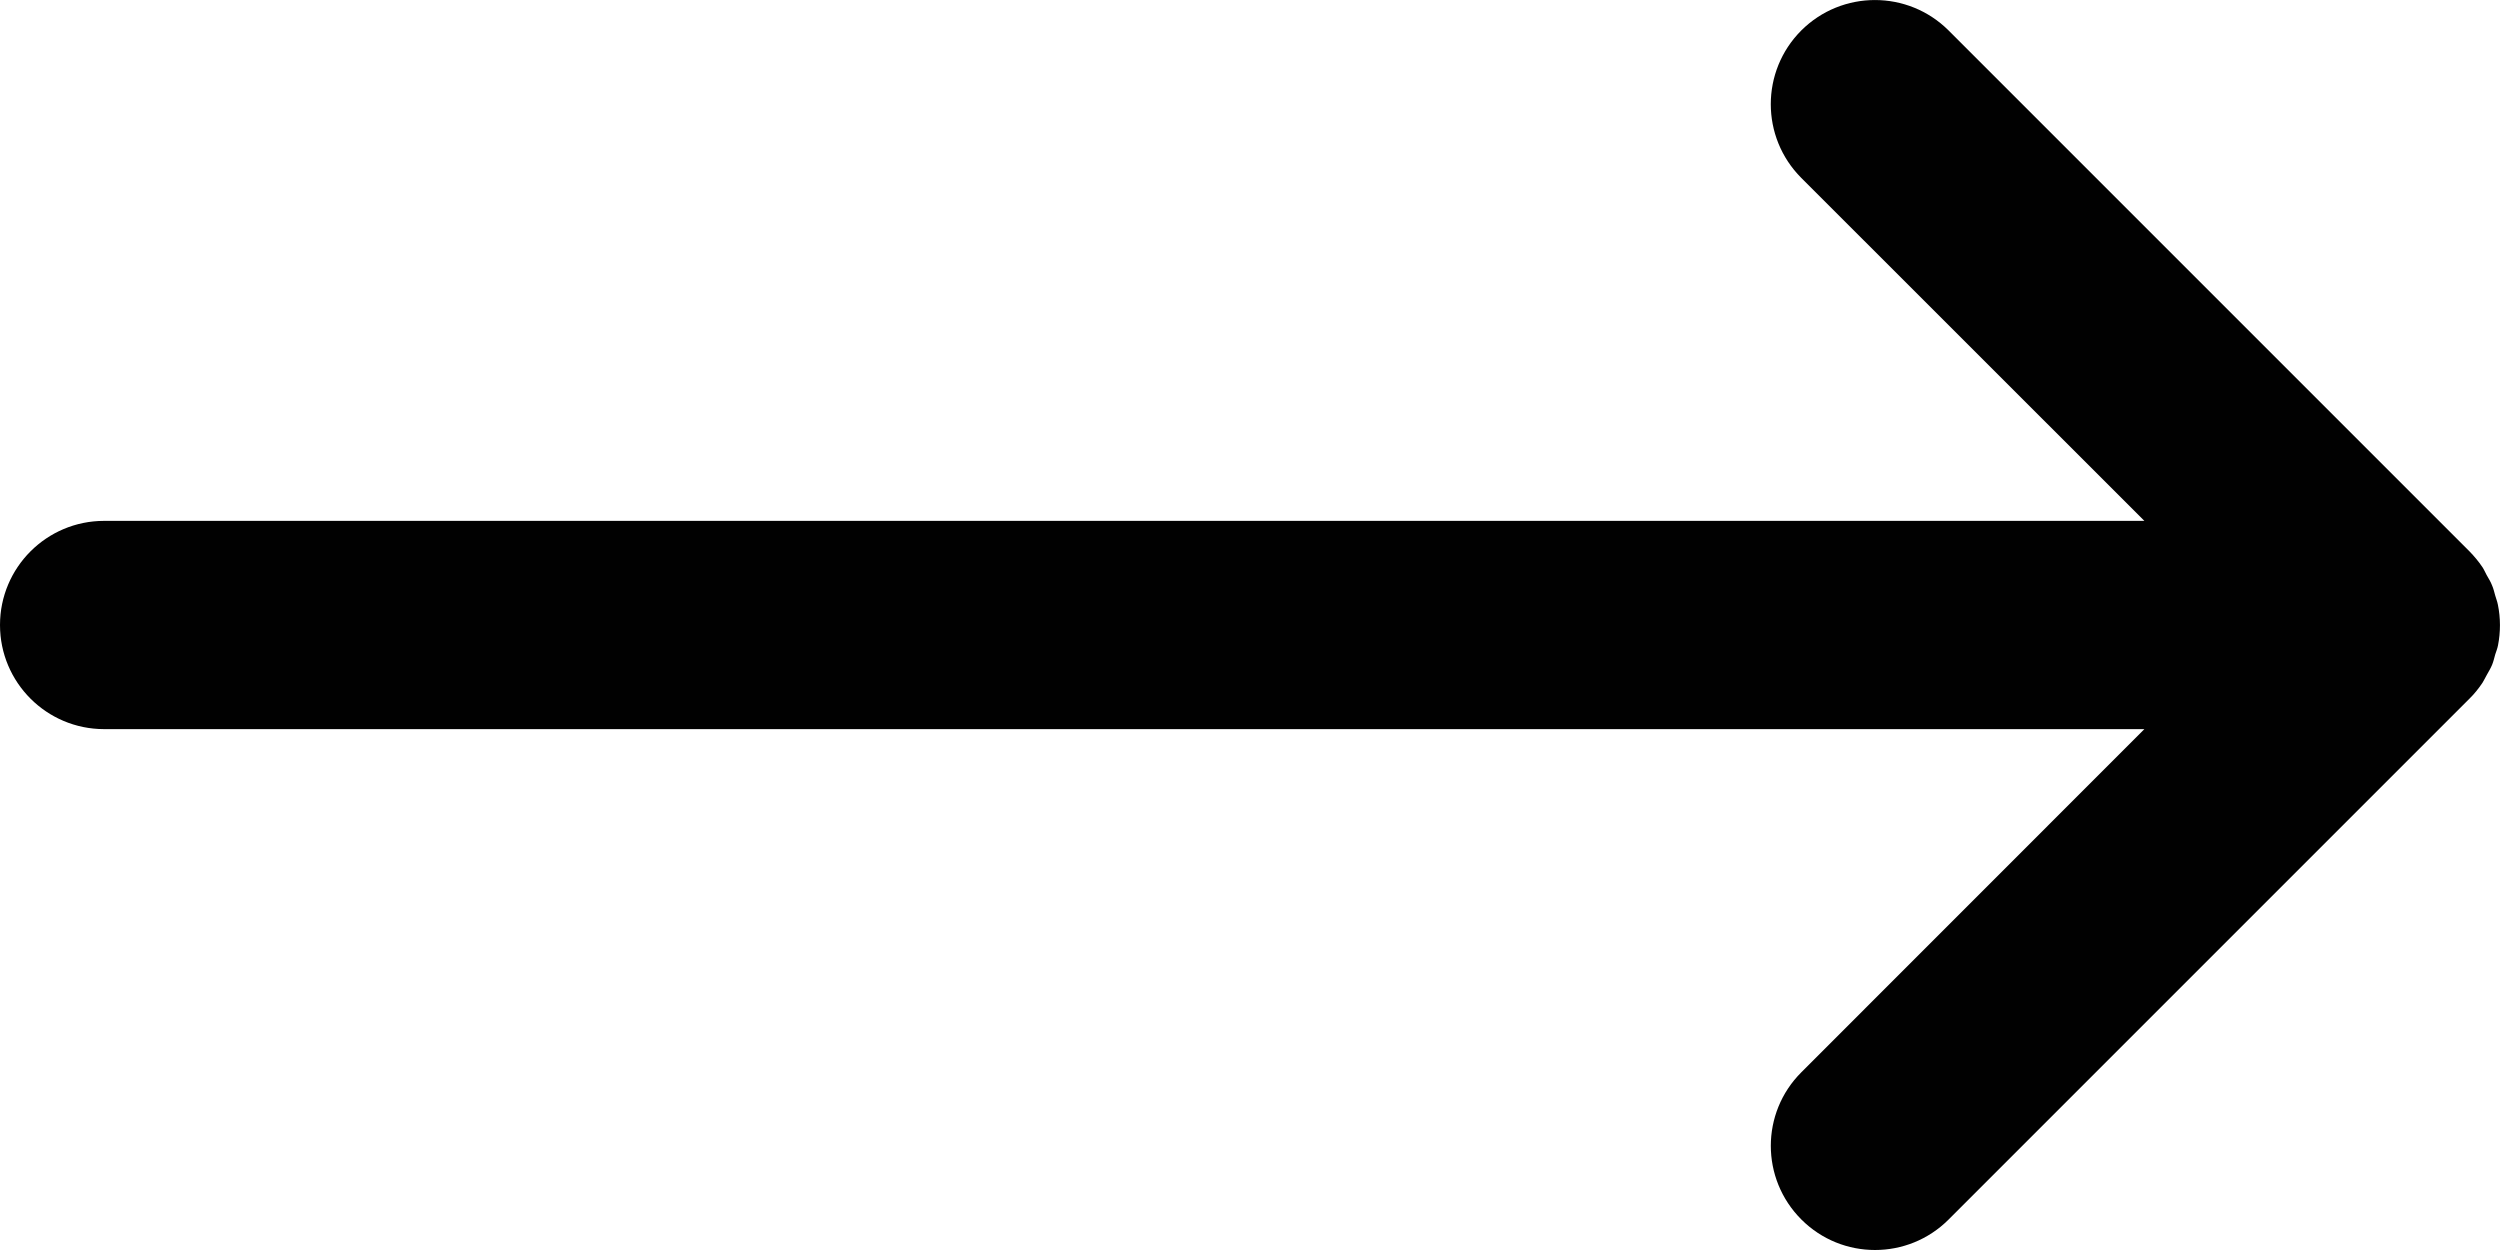 <?xml version="1.0" encoding="UTF-8"?>
<svg width="20px" height="10px" viewBox="0 0 20 10" version="1.1" xmlns="http://www.w3.org/2000/svg" xmlns:xlink="http://www.w3.org/1999/xlink">
    <!-- Generator: Sketch 58 (84663) - https://sketch.com -->
    <title>arrow-right-small@2x</title>
    <desc>Created with Sketch.</desc>
    <g id="FINAL-GEKOZEN" stroke="none" stroke-width="1" fill="none" fill-rule="evenodd">
        <g id="arrow-right-small" fill="#010101" fill-rule="nonzero">
            <path d="M19.983,4.837 C19.978,4.812 19.969,4.789 19.962,4.765 C19.954,4.737 19.948,4.709 19.936,4.682 C19.925,4.653 19.908,4.627 19.893,4.6 C19.882,4.58 19.873,4.558 19.86,4.538 C19.829,4.492 19.794,4.45 19.755,4.41 L15.589,0.244 C15.263,-0.081 14.736,-0.081 14.41,0.244 C14.085,0.57 14.085,1.097 14.41,1.423 L17.155,4.167 L0.833,4.167 C0.373,4.167 0,4.54 0,5 C0,5.46 0.373,5.833 0.833,5.833 L17.155,5.833 L14.411,8.578 C14.085,8.903 14.085,9.43 14.411,9.756 C14.574,9.919 14.787,10 15,10 C15.213,10 15.426,9.919 15.589,9.756 L19.755,5.59 C19.795,5.551 19.829,5.508 19.86,5.462 C19.873,5.442 19.882,5.42 19.894,5.4 C19.909,5.373 19.925,5.347 19.937,5.318 C19.948,5.291 19.954,5.263 19.962,5.235 C19.97,5.211 19.979,5.188 19.984,5.163 C20.005,5.055 20.005,4.945 19.983,4.837 Z" id="Path"></path>
        </g>
    </g>
</svg>